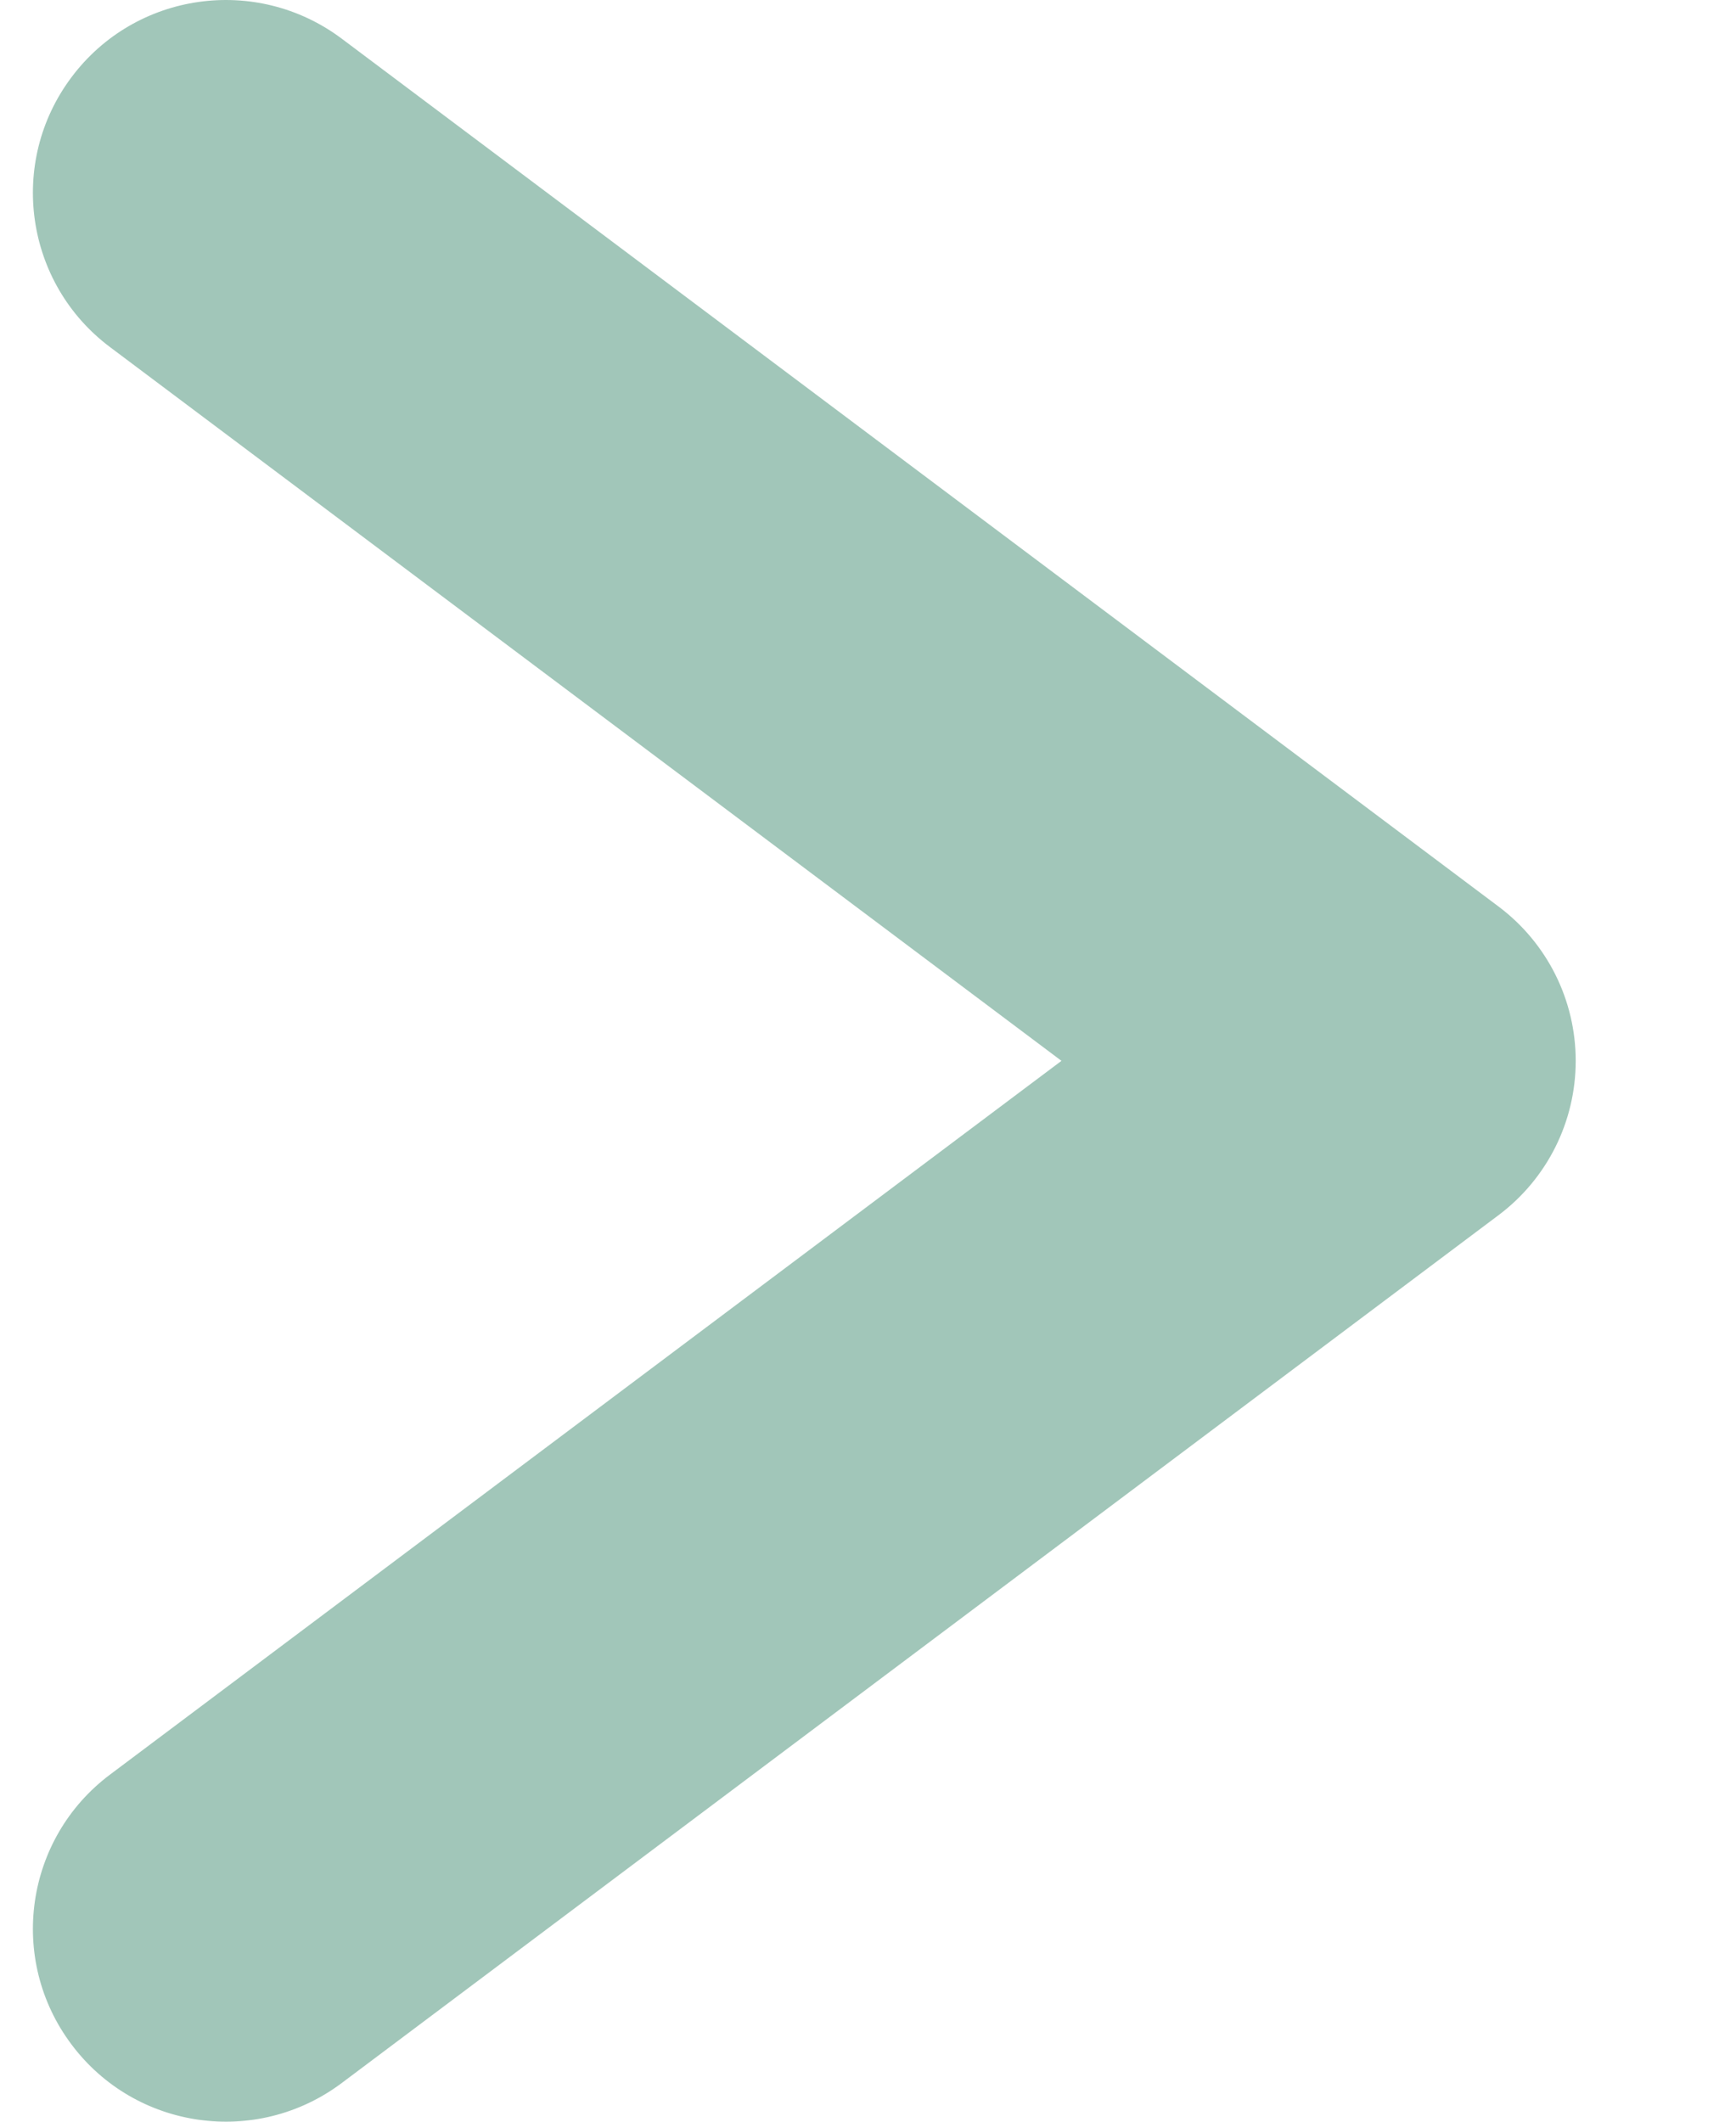 <svg width="9" height="11" viewBox="0 0 9 11" fill="none" xmlns="http://www.w3.org/2000/svg">
<path fill-rule="evenodd" clip-rule="evenodd" d="M0.371 0.4C0.702 -0.042 1.329 -0.131 1.771 0.2L7.769 4.7C8.021 4.889 8.169 5.185 8.169 5.5C8.169 5.815 8.021 6.111 7.769 6.3L1.771 10.8C1.329 11.131 0.702 11.042 0.371 10.6C0.039 10.158 0.129 9.531 0.571 9.2L5.503 5.5L0.571 1.8C0.129 1.469 0.039 0.842 0.371 0.4Z" fill="#A1C6B9"/>
</svg>
